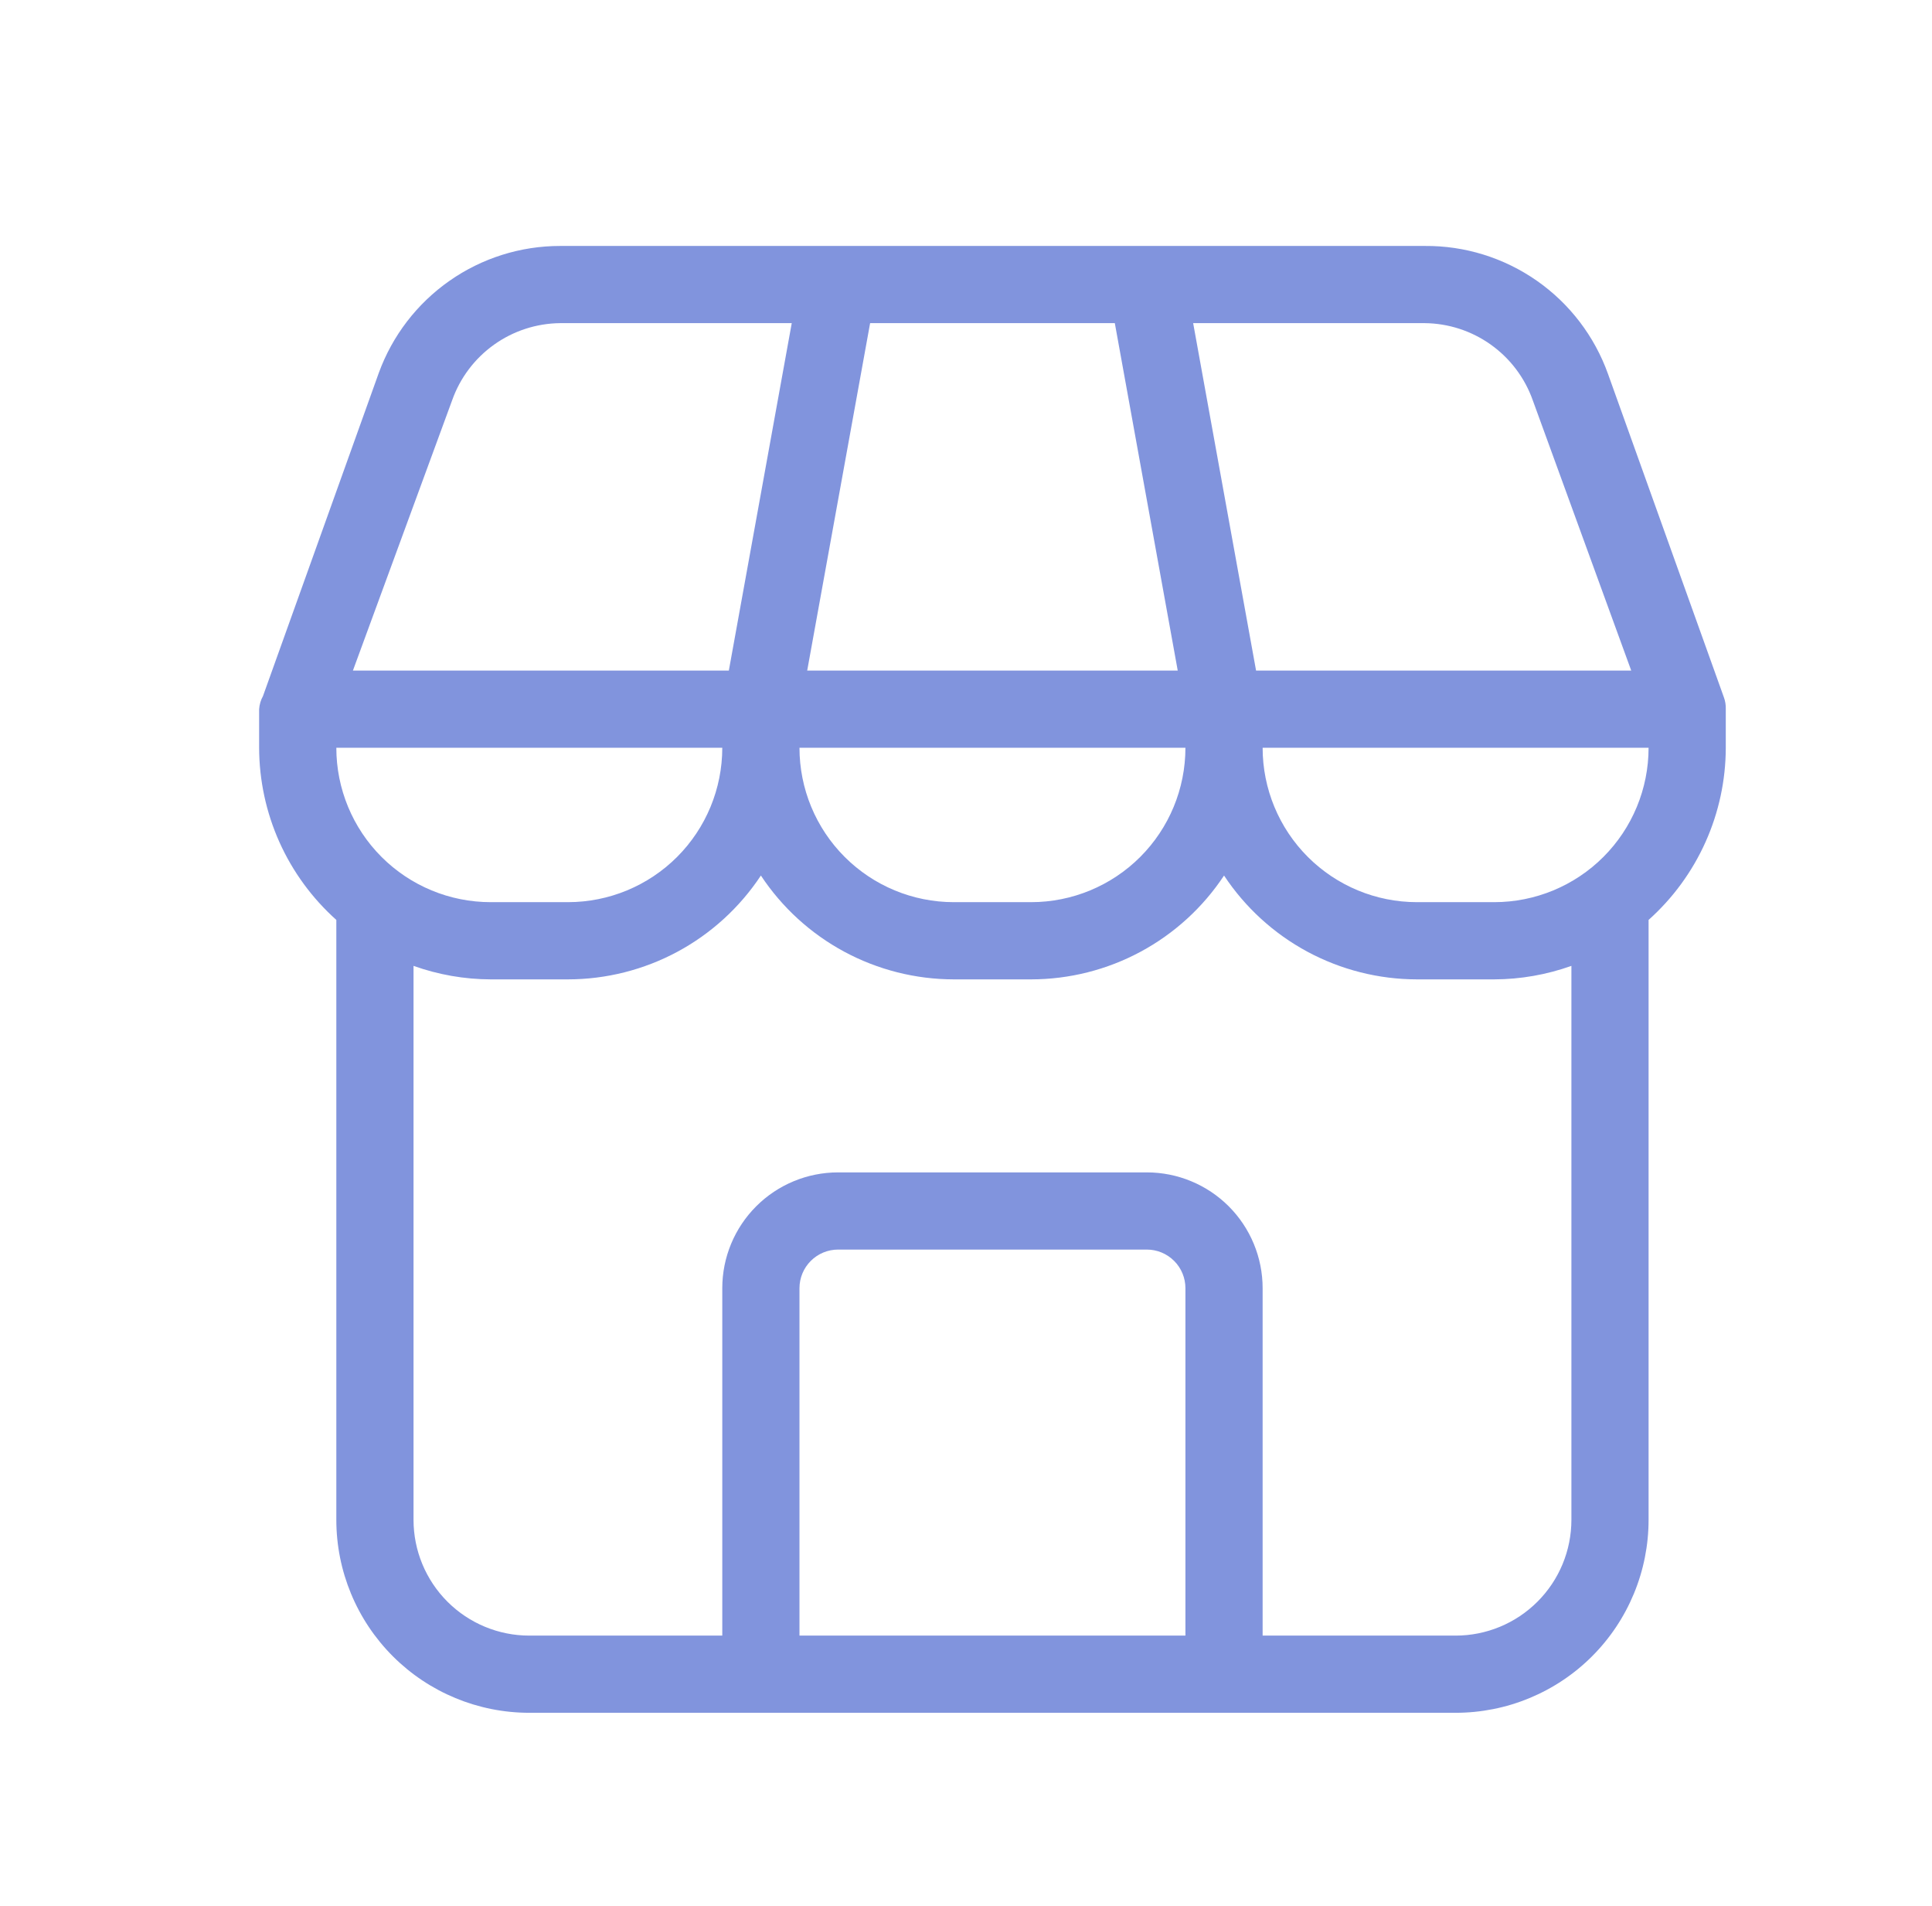 <svg width="73" height="72" viewBox="0 0 73 72" fill="none" xmlns="http://www.w3.org/2000/svg">
<g clip-path="url(#clip0_8361_642)">
<path d="M20 64.708H55C55.957 64.708 56.906 64.52 57.79 64.153C58.675 63.787 59.479 63.25 60.156 62.573C60.833 61.896 61.37 61.092 61.736 60.207C62.103 59.322 62.291 58.374 62.291 57.417V34.754C63.207 33.935 63.94 32.933 64.442 31.813C64.945 30.692 65.206 29.478 65.208 28.25V26.792C65.213 26.638 65.189 26.484 65.135 26.34L60.76 14.133C60.251 12.707 59.311 11.474 58.07 10.607C56.828 9.739 55.347 9.279 53.833 9.292H21.166C19.67 9.291 18.209 9.751 16.983 10.61C15.757 11.468 14.824 12.683 14.312 14.09L9.937 26.296C9.853 26.448 9.803 26.618 9.791 26.792V28.25C9.794 29.478 10.055 30.692 10.557 31.813C11.06 32.933 11.793 33.935 12.708 34.754V57.417C12.708 59.351 13.476 61.205 14.844 62.573C16.211 63.94 18.066 64.708 20 64.708ZM44.791 61.792H30.208V48.667C30.208 48.28 30.362 47.909 30.635 47.636C30.909 47.362 31.28 47.208 31.666 47.208H43.333C43.72 47.208 44.091 47.362 44.364 47.636C44.638 47.909 44.791 48.28 44.791 48.667V61.792ZM56.458 34.083H53.541C51.994 34.083 50.511 33.469 49.417 32.375C48.323 31.281 47.708 29.797 47.708 28.25H62.291C62.291 29.797 61.677 31.281 60.583 32.375C59.489 33.469 58.005 34.083 56.458 34.083ZM53.833 12.208C54.731 12.217 55.604 12.501 56.334 13.023C57.065 13.545 57.617 14.279 57.916 15.125L61.635 25.333H47.46L45.083 12.208H53.833ZM32.877 12.208H42.123L44.5 25.333H30.5L32.877 12.208ZM44.791 28.25C44.791 29.797 44.177 31.281 43.083 32.375C41.989 33.469 40.505 34.083 38.958 34.083H36.041C34.494 34.083 33.011 33.469 31.917 32.375C30.823 31.281 30.208 29.797 30.208 28.25H44.791ZM36.041 37H38.958C40.403 36.999 41.825 36.64 43.097 35.956C44.37 35.271 45.453 34.282 46.25 33.077C47.047 34.282 48.13 35.271 49.402 35.956C50.675 36.64 52.097 36.999 53.541 37H56.458C57.452 36.997 58.439 36.824 59.375 36.49V57.417C59.375 58.577 58.914 59.69 58.093 60.51C57.273 61.331 56.16 61.792 55 61.792H47.708V48.667C47.708 47.506 47.247 46.394 46.427 45.573C45.606 44.753 44.493 44.292 43.333 44.292H31.666C30.506 44.292 29.393 44.753 28.573 45.573C27.752 46.394 27.291 47.506 27.291 48.667V61.792H20C18.839 61.792 17.727 61.331 16.906 60.51C16.086 59.69 15.625 58.577 15.625 57.417V36.49C16.561 36.824 17.547 36.997 18.541 37H21.458C22.903 36.999 24.325 36.64 25.597 35.956C26.87 35.271 27.953 34.282 28.75 33.077C29.547 34.282 30.63 35.271 31.902 35.956C33.175 36.64 34.597 36.999 36.041 37ZM17.083 15.125C17.382 14.279 17.934 13.545 18.665 13.023C19.395 12.501 20.269 12.217 21.166 12.208H29.916L27.539 25.333H13.335L17.083 15.125ZM27.291 28.25C27.291 29.797 26.677 31.281 25.583 32.375C24.489 33.469 23.005 34.083 21.458 34.083H18.541C16.994 34.083 15.511 33.469 14.417 32.375C13.323 31.281 12.708 29.797 12.708 28.25H27.291Z" fill="#8194DD"/>
</g>
<defs>
<clipPath id="clip0_8361_642">
<rect width="72" height="72" fill="white" transform="translate(0.5)"/>
</clipPath>
</defs>
</svg>
